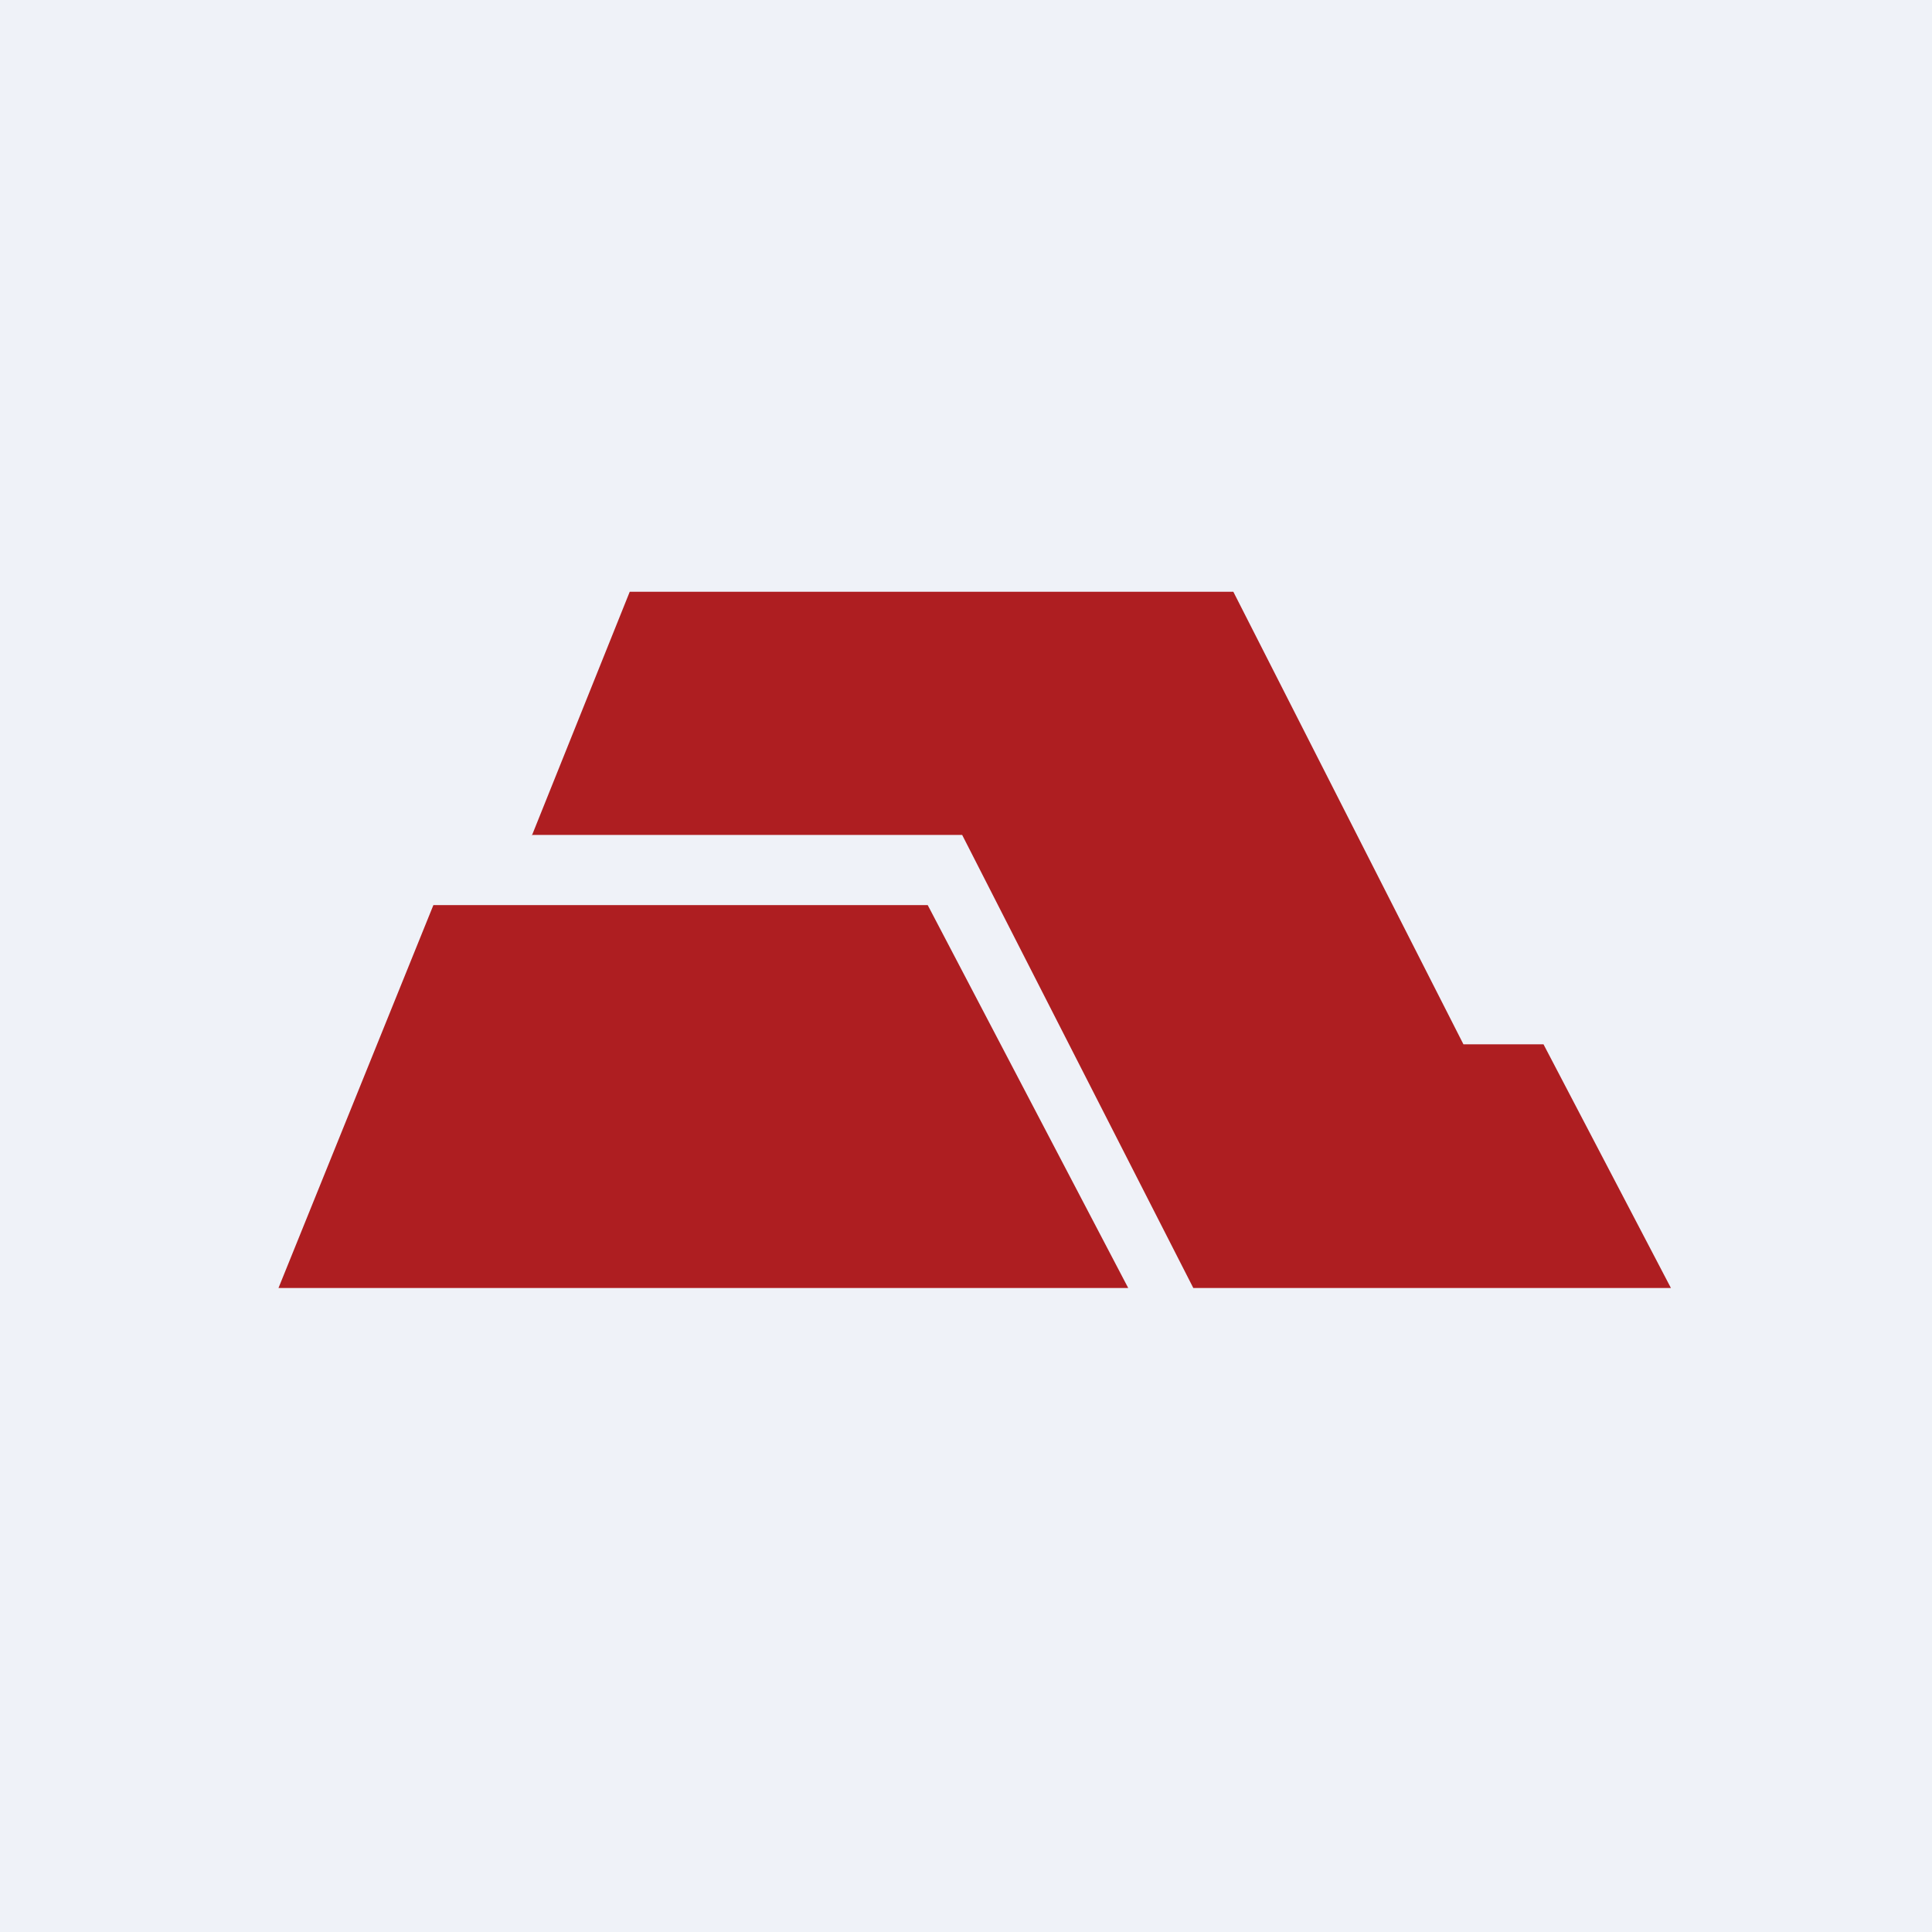 <?xml version="1.0" encoding="UTF-8"?>
<!-- generated by Finnhub -->
<svg viewBox="0 0 55.5 55.5" xmlns="http://www.w3.org/2000/svg">
<path d="M 0,0 H 55.5 V 55.5 H 0 Z" fill="rgb(239, 242, 248)"/>
<path d="M 15.27,23.985 H 27.64 L 34.28,37 H 48 L 44.34,30 H 42.04 L 35.43,17 H 18.09 L 15.28,24 Z M 8,37 H 32.41 L 26.65,26 H 12.45 L 8,37 Z" fill="rgb(174, 30, 33)"/>
</svg>
